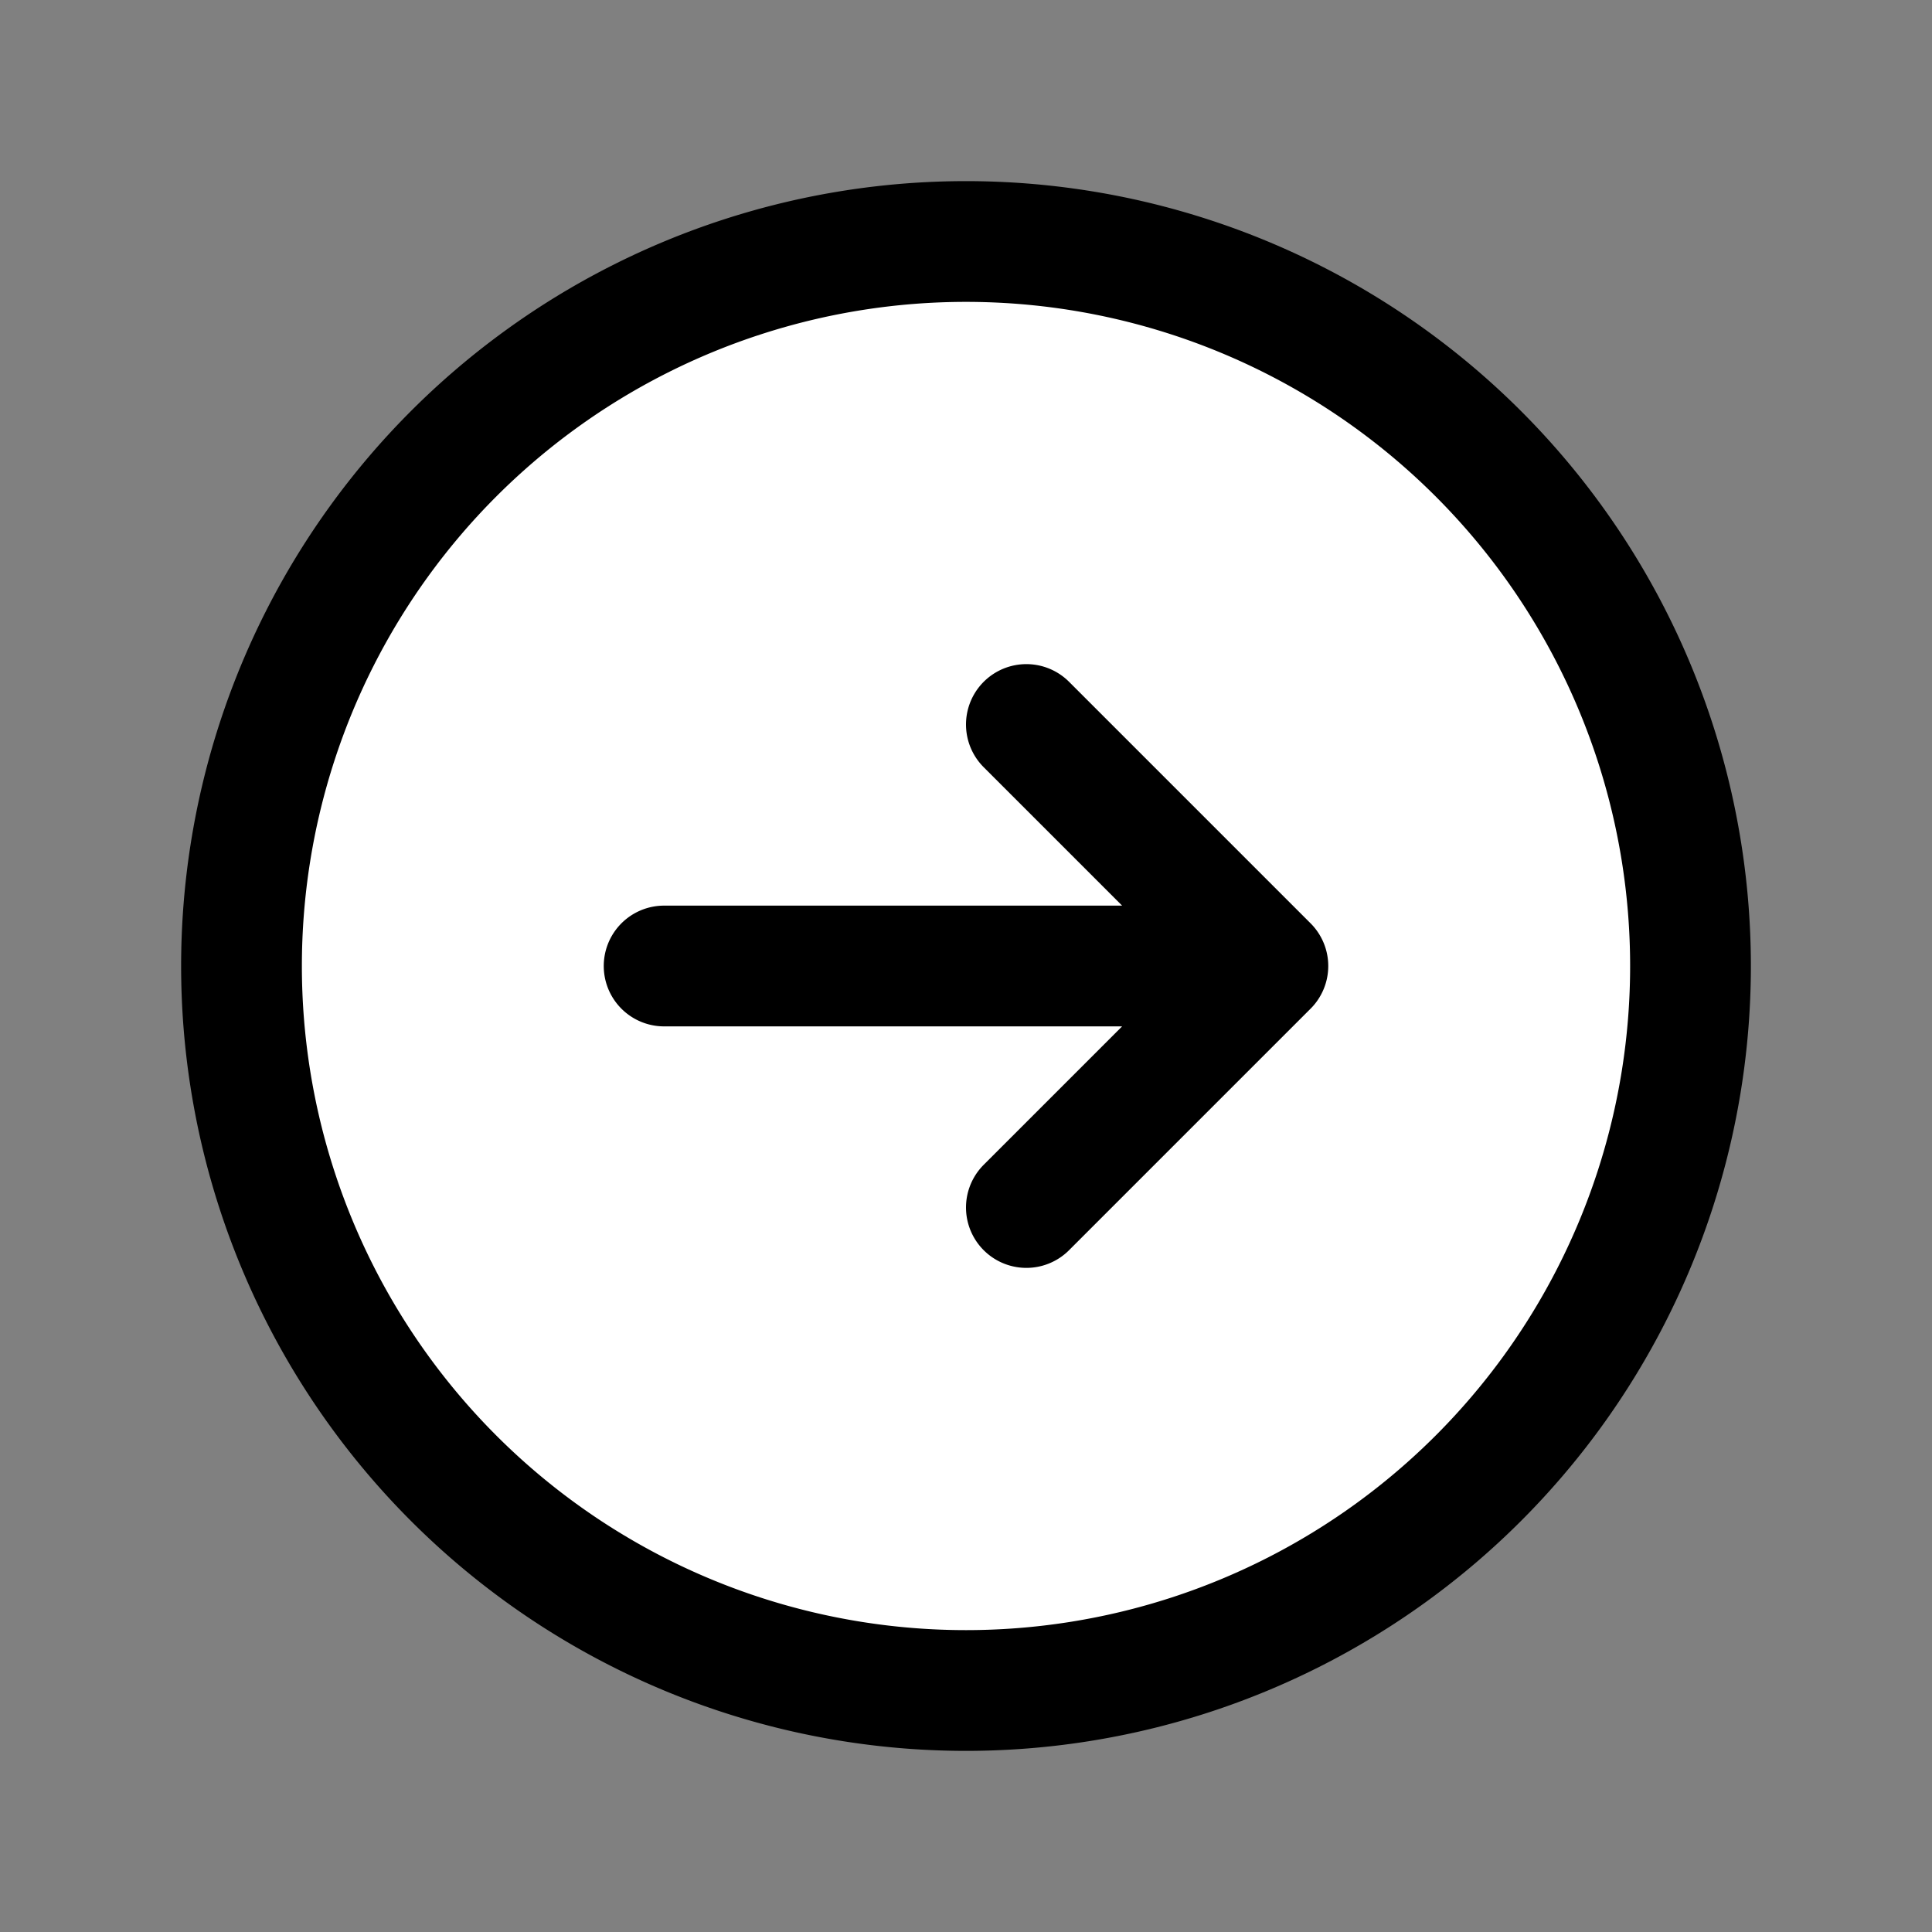 <svg xmlns="http://www.w3.org/2000/svg" fill="white" viewBox="0 0 24 24" stroke-width="1.5" stroke="currentColor" className="w-12 h-12">
  <rect x="0" y="0" width="24" height="24" fill="#808080" stroke="none"/>
  <path stroke-linecap="round" stroke-linejoin="round" d="m12.75 15 3-3m0 0-3-3m3 3h-7.5M21 12a9 9 0 1 1-18 0 9 9 0 0 1 18 0Z" />
</svg>



